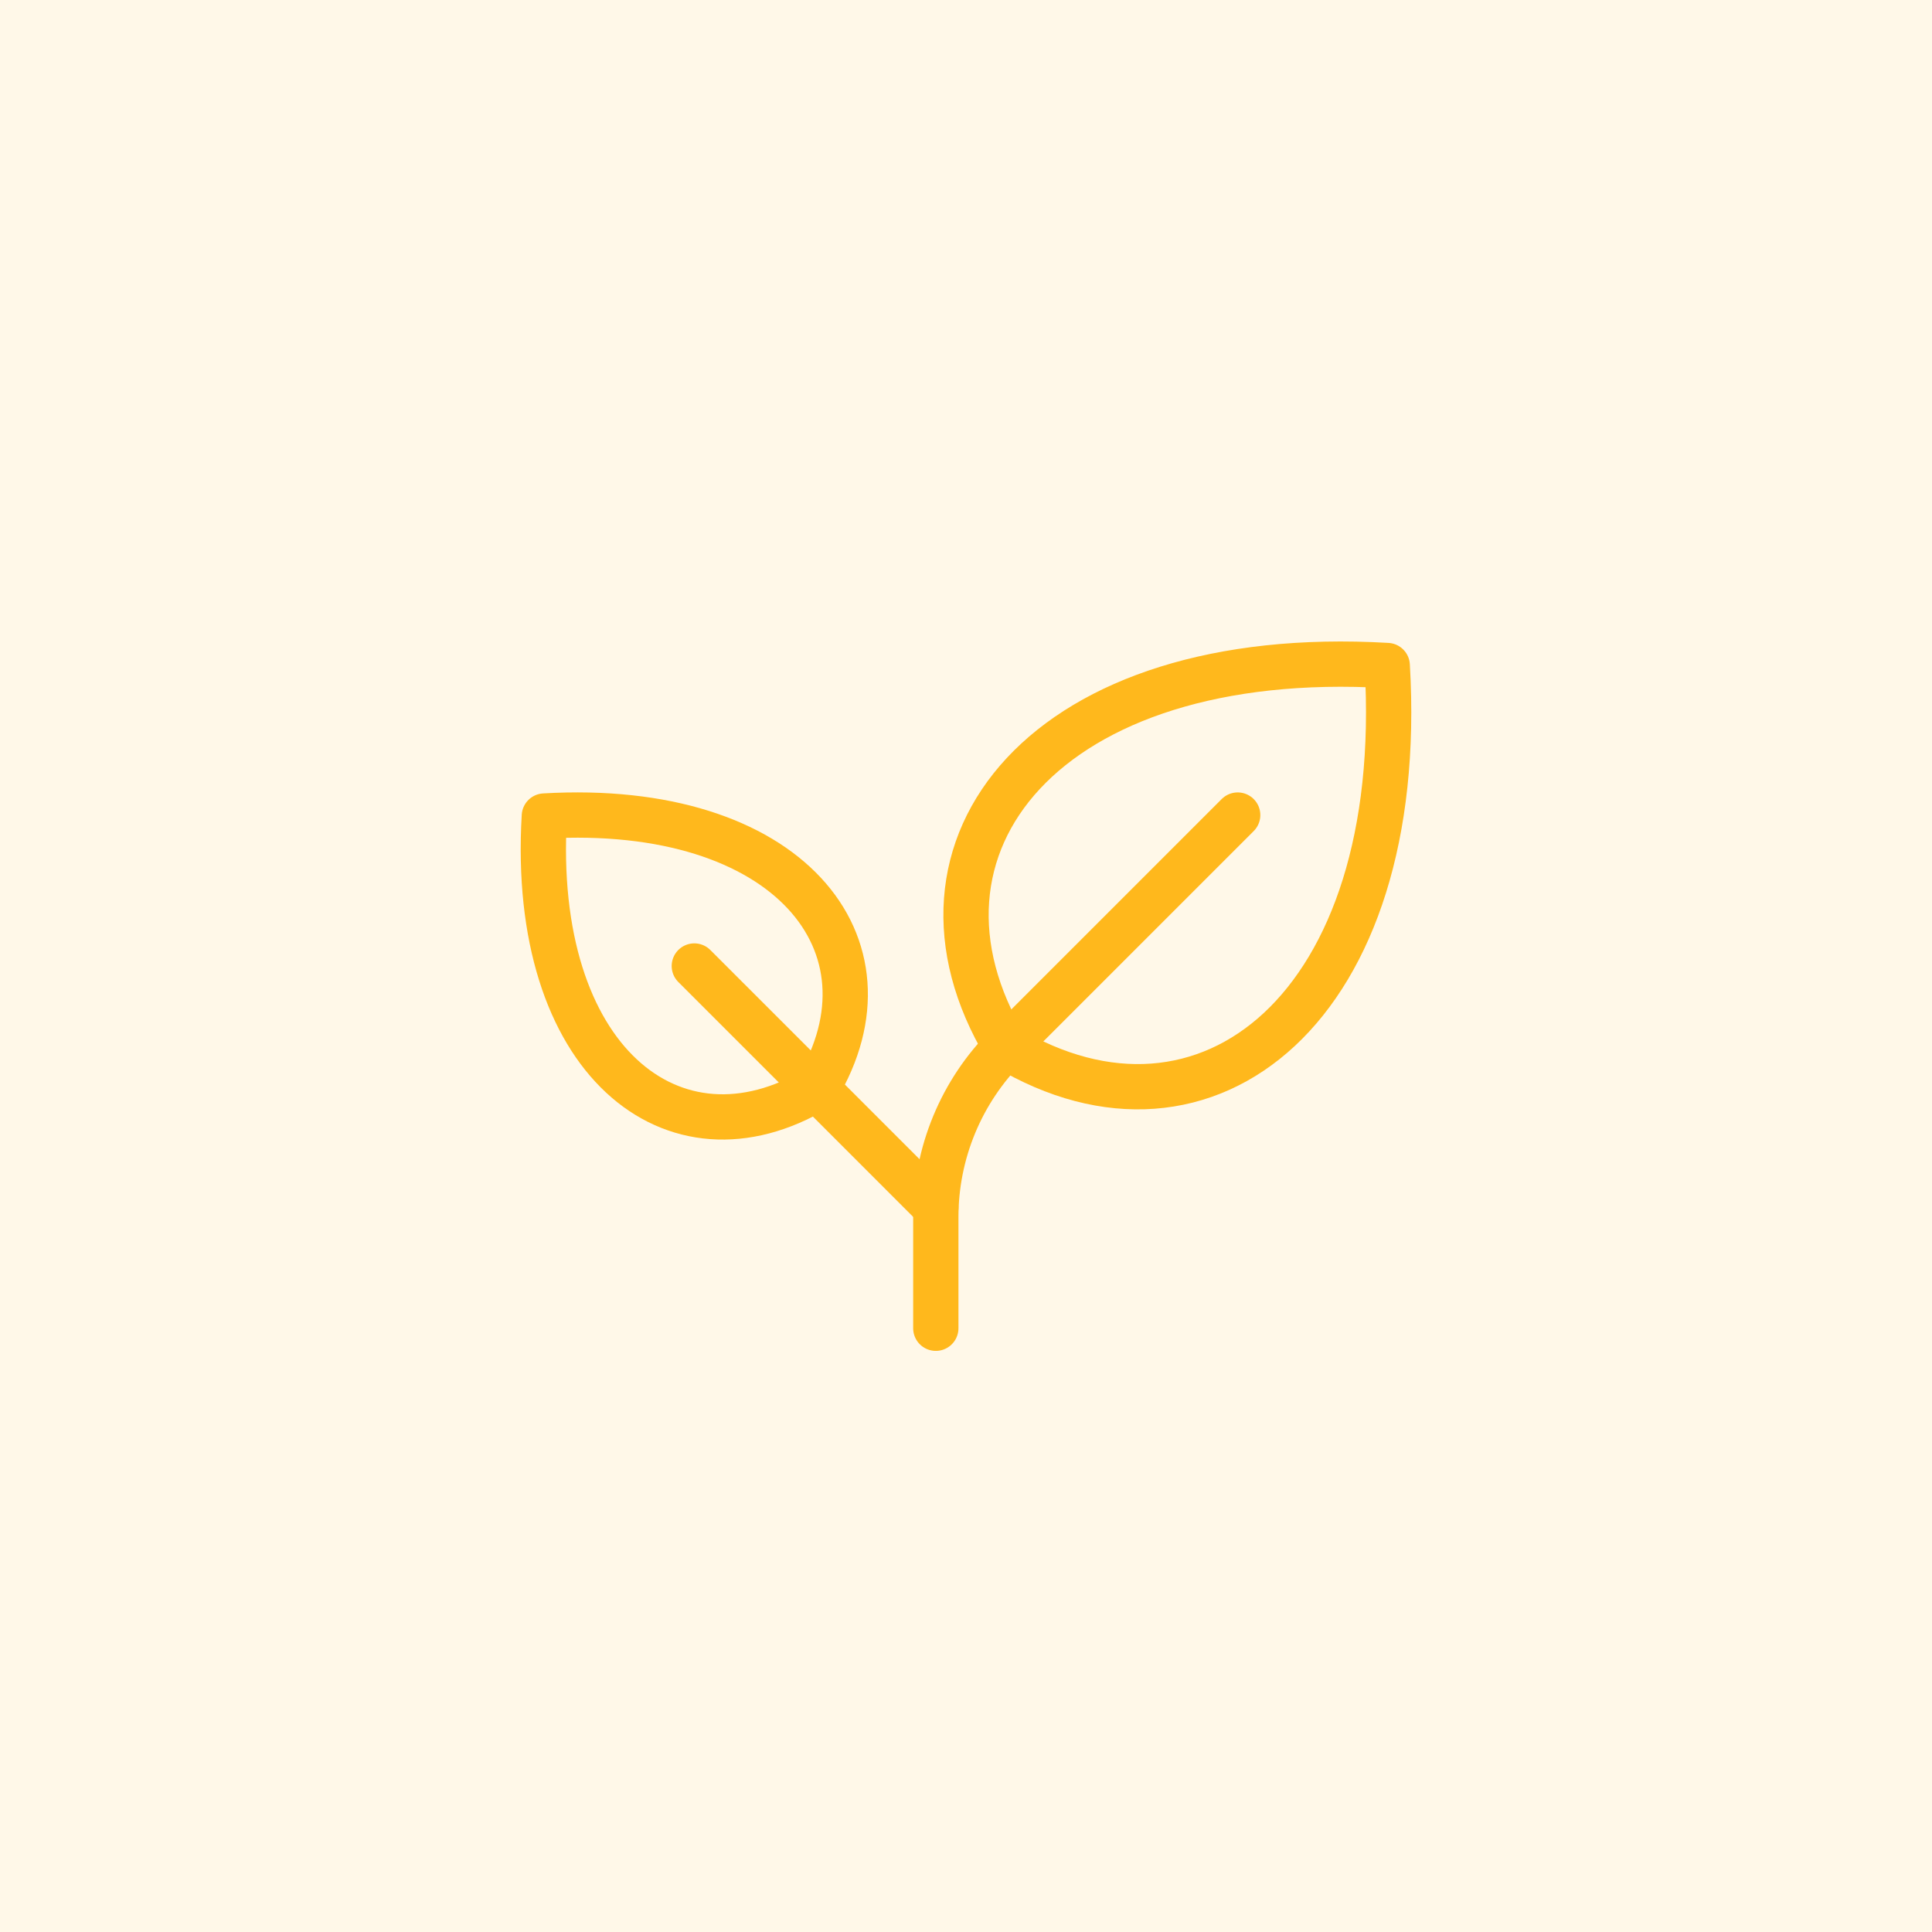 <svg xmlns="http://www.w3.org/2000/svg" width="64" height="64" viewBox="0 0 64 64" fill="none"><rect width="64" height="64" fill="#FFB81C" fill-opacity="0.1"></rect><path d="M33.318 34.682C29.328 28.031 34.648 21.381 45.954 22.046C46.625 33.352 39.969 38.672 33.318 34.682Z" stroke="#FFB81C" stroke-width="1.5" stroke-linecap="round" stroke-linejoin="round"></path><path d="M27.059 36.059C29.909 31.309 26.109 26.559 18.032 27.032C17.557 35.109 22.309 38.909 27.059 36.059Z" stroke="#FFB81C" stroke-width="1.5" stroke-linecap="round" stroke-linejoin="round"></path><path d="M23 32L31 40" stroke="#FFB81C" stroke-width="1.5" stroke-linecap="round" stroke-linejoin="round"></path><path d="M41 27L33.344 34.656C32.601 35.399 32.011 36.281 31.609 37.252C31.207 38.223 31 39.263 31 40.314V44" stroke="#FFB81C" stroke-width="1.5" stroke-linecap="round" stroke-linejoin="round"></path></svg>